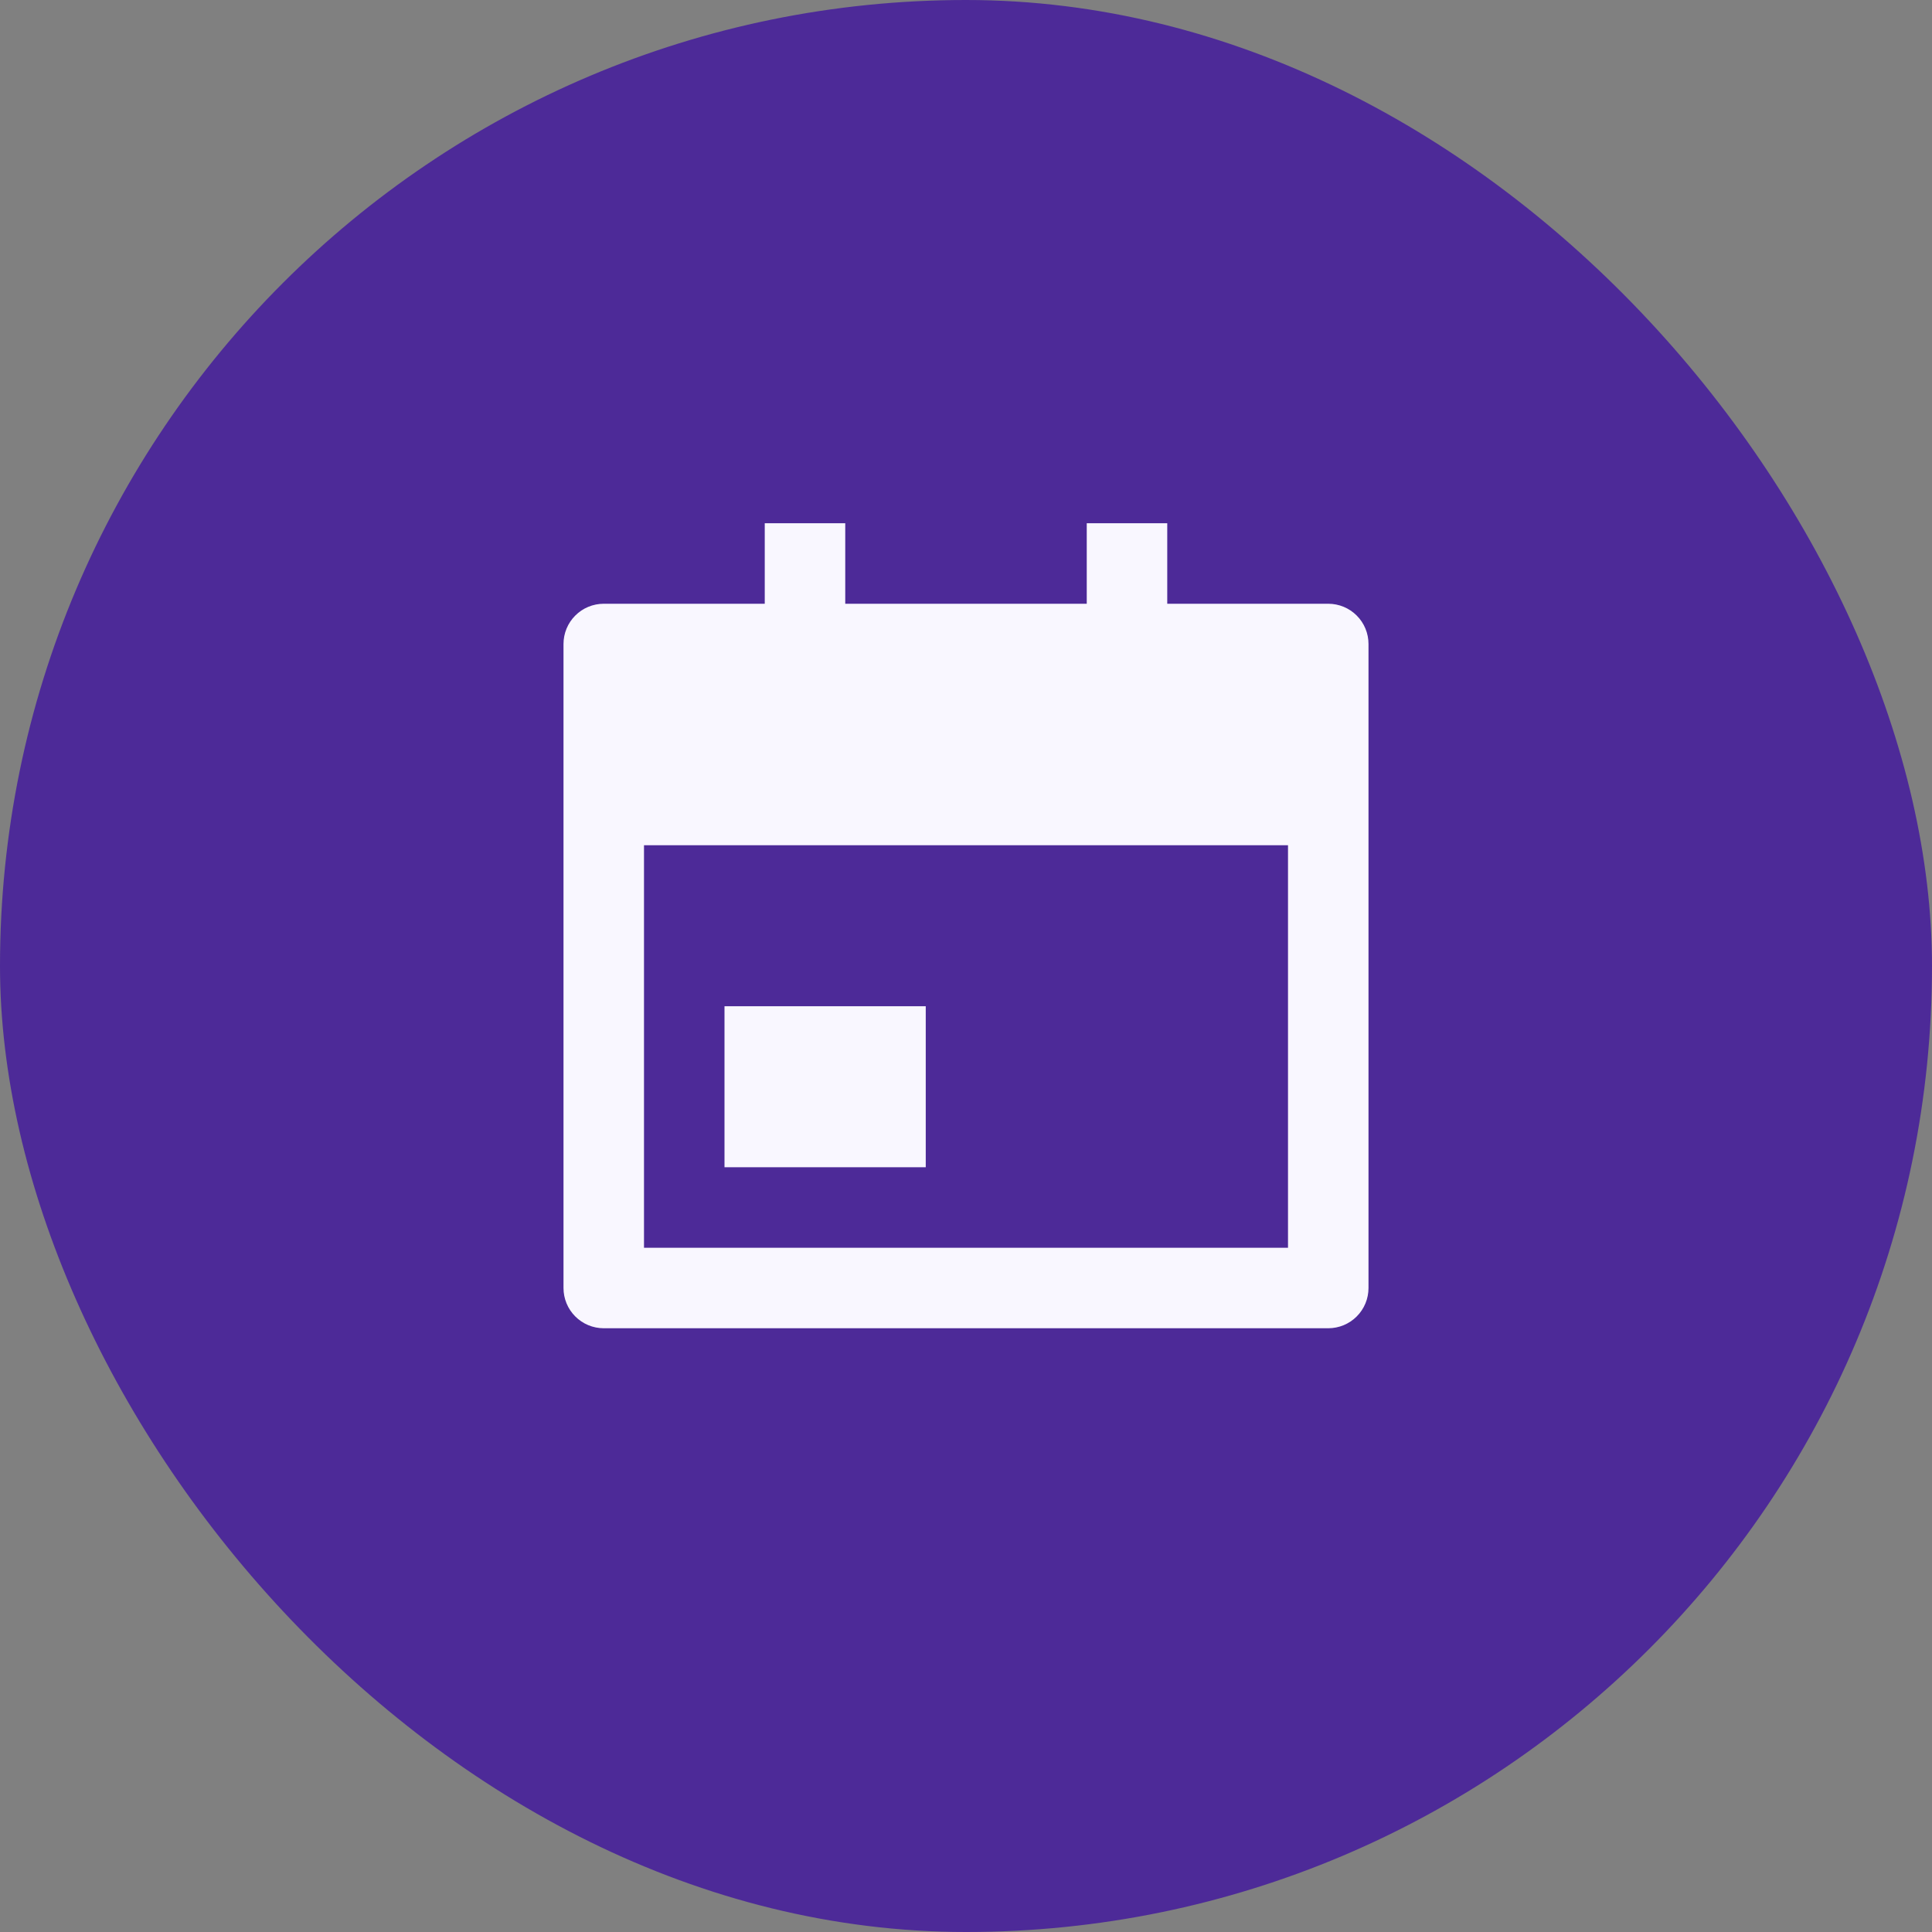 <svg width="48" height="48" viewBox="0 0 48 48" fill="none" xmlns="http://www.w3.org/2000/svg">
<rect x="0" y="0" width="48" height="48" fill="#808080" stroke="none"/>
<rect width="48" height="48" rx="24" fill="#4D2A98"/>
<g clip-path="url(#clip0_1480_1041)">
<path d="M29 15H33C33.265 15 33.52 15.105 33.707 15.293C33.895 15.48 34 15.735 34 16V32C34 32.265 33.895 32.52 33.707 32.707C33.52 32.895 33.265 33 33 33H15C14.735 33 14.48 32.895 14.293 32.707C14.105 32.52 14 32.265 14 32V16C14 15.735 14.105 15.48 14.293 15.293C14.48 15.105 14.735 15 15 15H19V13H21V15H27V13H29V15ZM16 21V31H32V21H16ZM18 25H23V29H18V25Z" fill="#F9F7FF"/>
</g>
<defs>
<clipPath id="clip0_1480_1041">
<rect width="24" height="24" fill="white" transform="translate(12 12)"/>
</clipPath>
</defs>
</svg>
